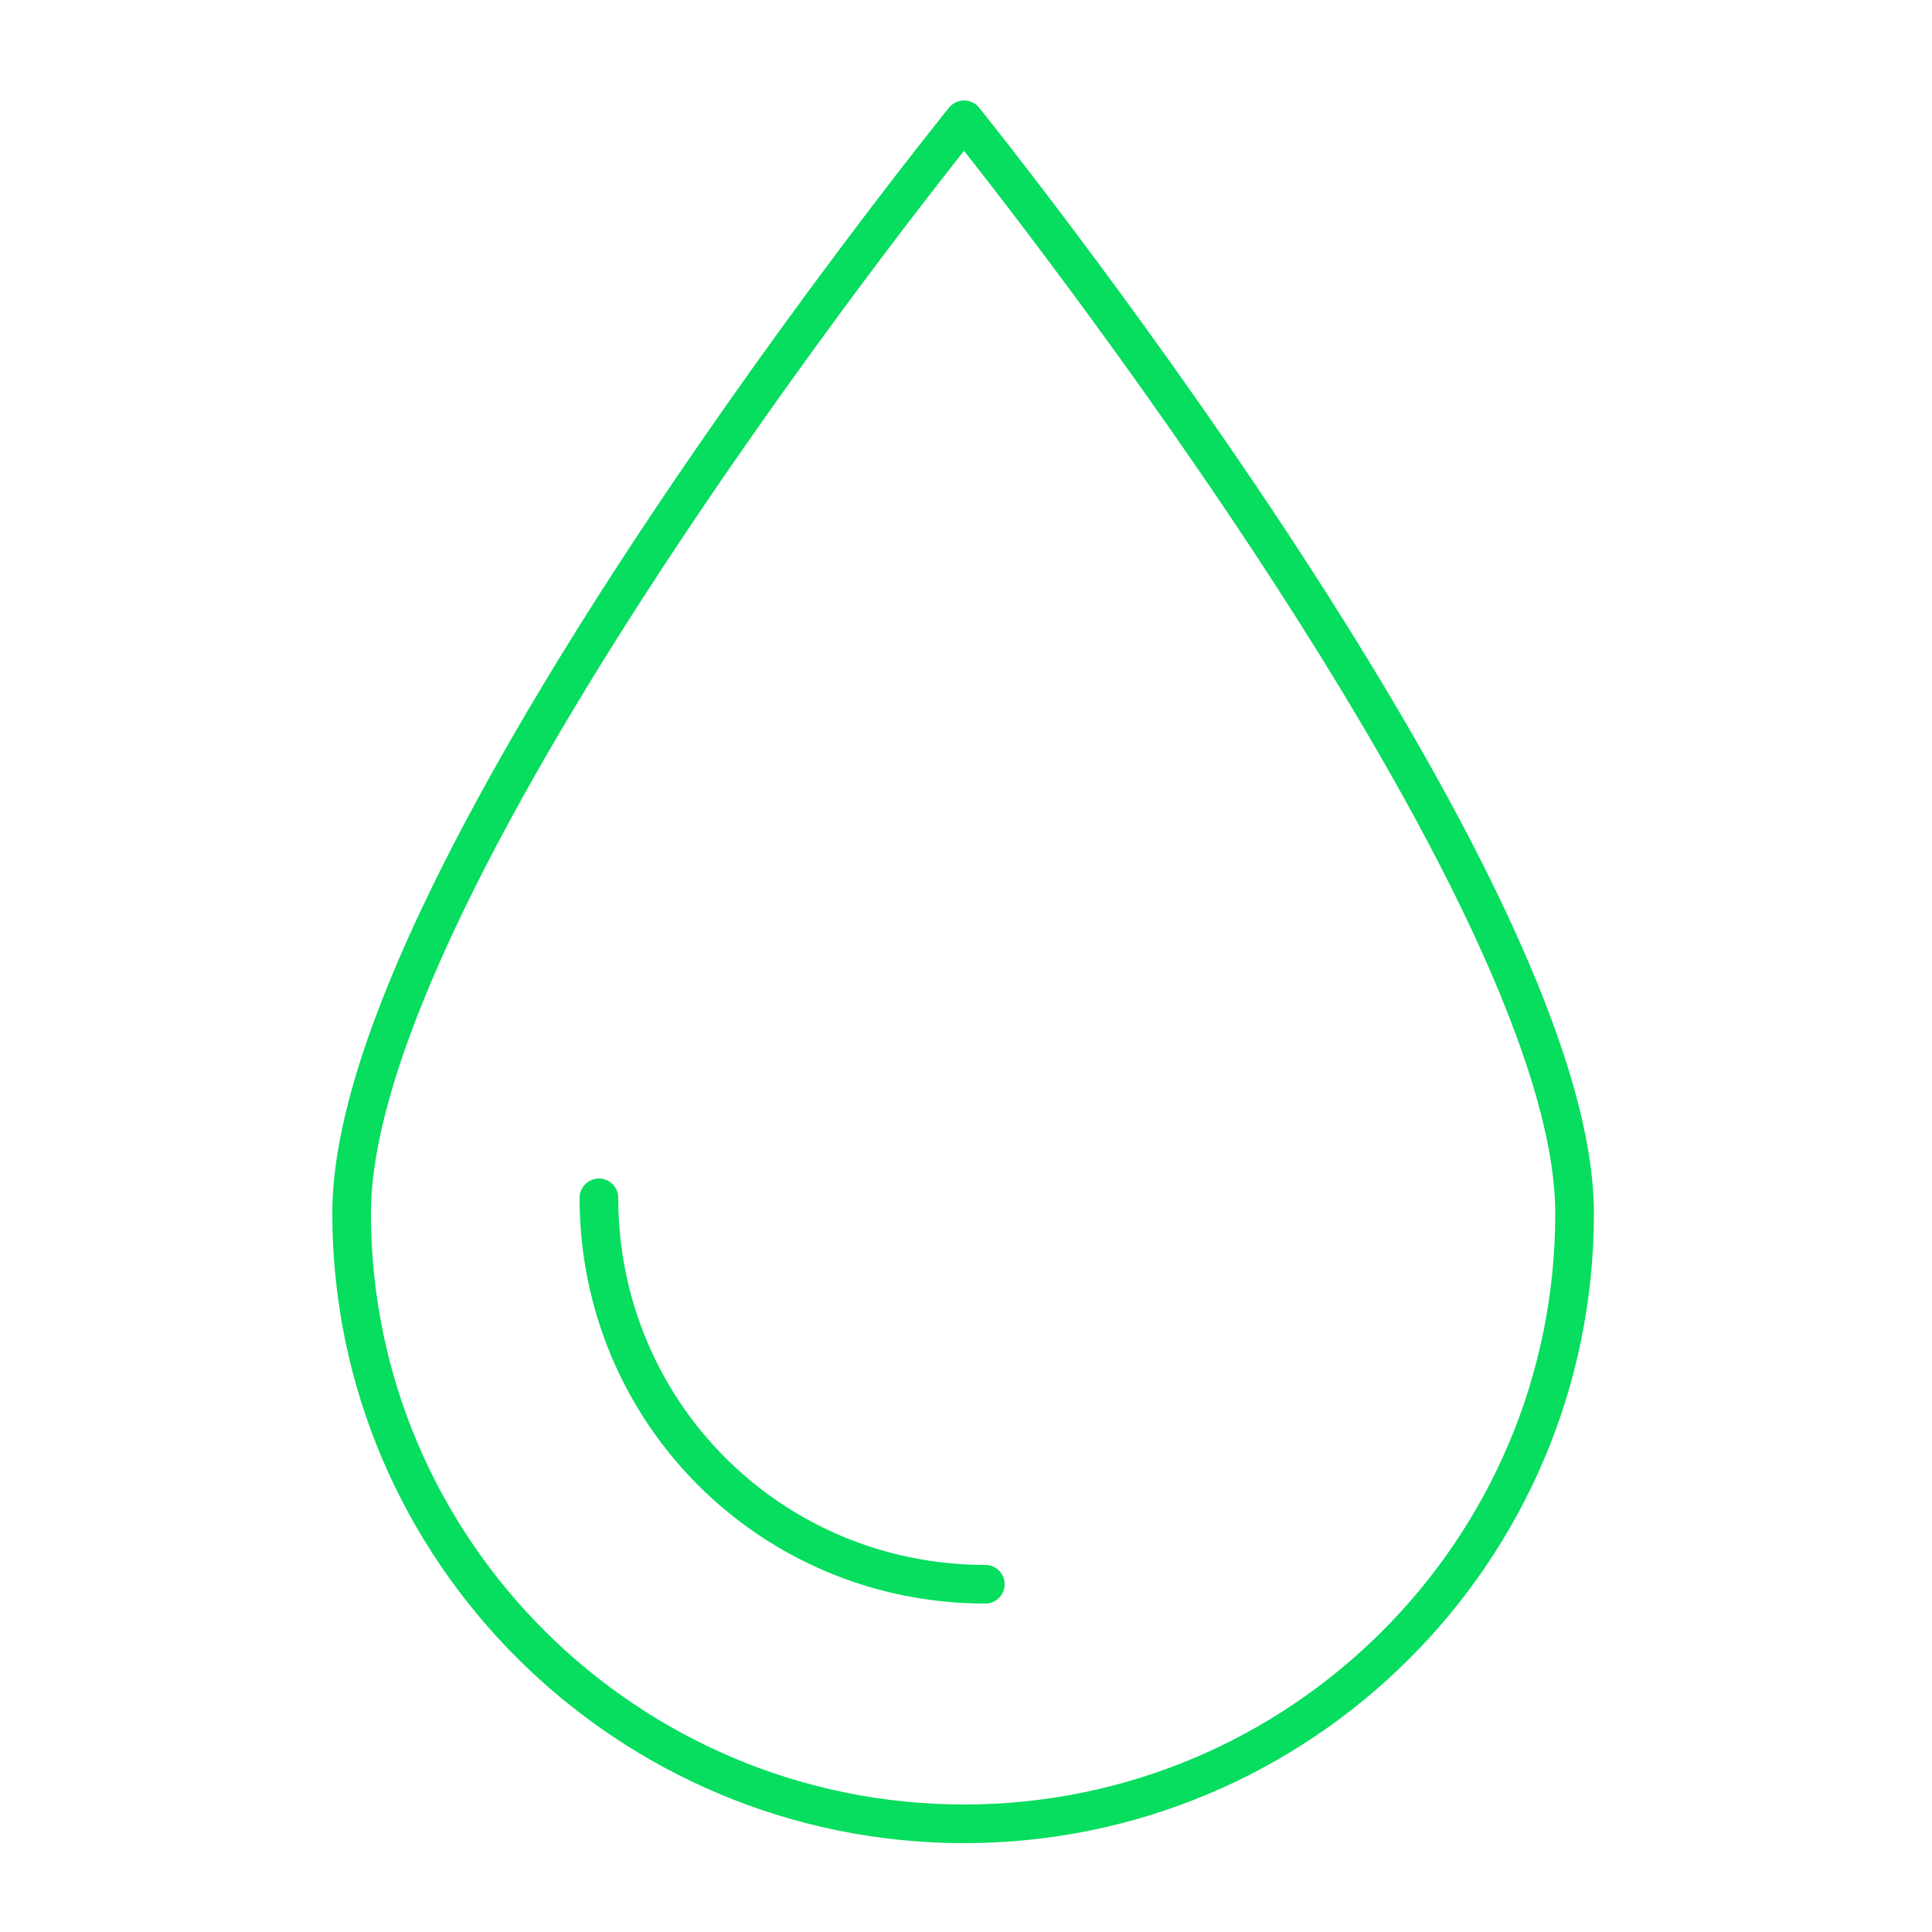 <?xml version="1.0" encoding="utf-8"?>
<!-- Generator: Adobe Illustrator 19.2.0, SVG Export Plug-In . SVG Version: 6.00 Build 0)  -->
<svg version="1.1" xmlns="http://www.w3.org/2000/svg" xmlns:xlink="http://www.w3.org/1999/xlink" x="0px" y="0px"
	 viewBox="0 0 100 100" style="enable-background:new 0 0 100 100;" xml:space="preserve">
<style type="text/css">
	.st0{fill-rule:evenodd;clip-rule:evenodd;fill:#FFFFFF;}
	.st1{fill-rule:evenodd;clip-rule:evenodd;fill:#07DD5E;}
	.st2{fill:none;stroke:#8E9EFF;stroke-width:2;stroke-linecap:round;stroke-linejoin:round;stroke-miterlimit:10;}
	.st3{fill:none;stroke:#FF5C30;stroke-width:2;stroke-linecap:round;stroke-linejoin:round;stroke-miterlimit:10;}
	.st4{fill:none;stroke:#07C5DD;stroke-width:2;stroke-linecap:round;stroke-linejoin:round;stroke-miterlimit:10;}
	.st5{fill:none;stroke:#07DD5E;stroke-width:2;stroke-linejoin:round;stroke-miterlimit:10;}
	.st6{fill:none;stroke:#07DD5E;stroke-width:2;stroke-linecap:round;stroke-linejoin:round;stroke-miterlimit:10;}
	.st7{fill:none;stroke:#07C5DD;stroke-width:2;stroke-linejoin:round;stroke-miterlimit:10;}
	
		.st8{fill-rule:evenodd;clip-rule:evenodd;fill:none;stroke:#07DD5E;stroke-width:2;stroke-linecap:round;stroke-linejoin:round;stroke-miterlimit:10;}
	.st9{opacity:0.5;fill:none;stroke:#FFFFFF;stroke-width:2;stroke-miterlimit:10;}
	.st10{fill:none;stroke:#000000;stroke-linejoin:round;stroke-miterlimit:10;}
</style>
<g id="logo_x5F_evici">
</g>
<g id="Layer_2">
	<path class="st8" d="M81.5,62.8c0,17.5-14.2,31.6-31.6,31.6S18.2,80.3,18.2,62.8S49.9,6.2,49.9,6.2S81.5,45.4,81.5,62.8z"/>
	<path class="st6" d="M31,62c0,11.1,8.9,20,20,20"/>
</g>
<g id="Layer_4">
</g>
<g id="Layer_3">
</g>
</svg>
